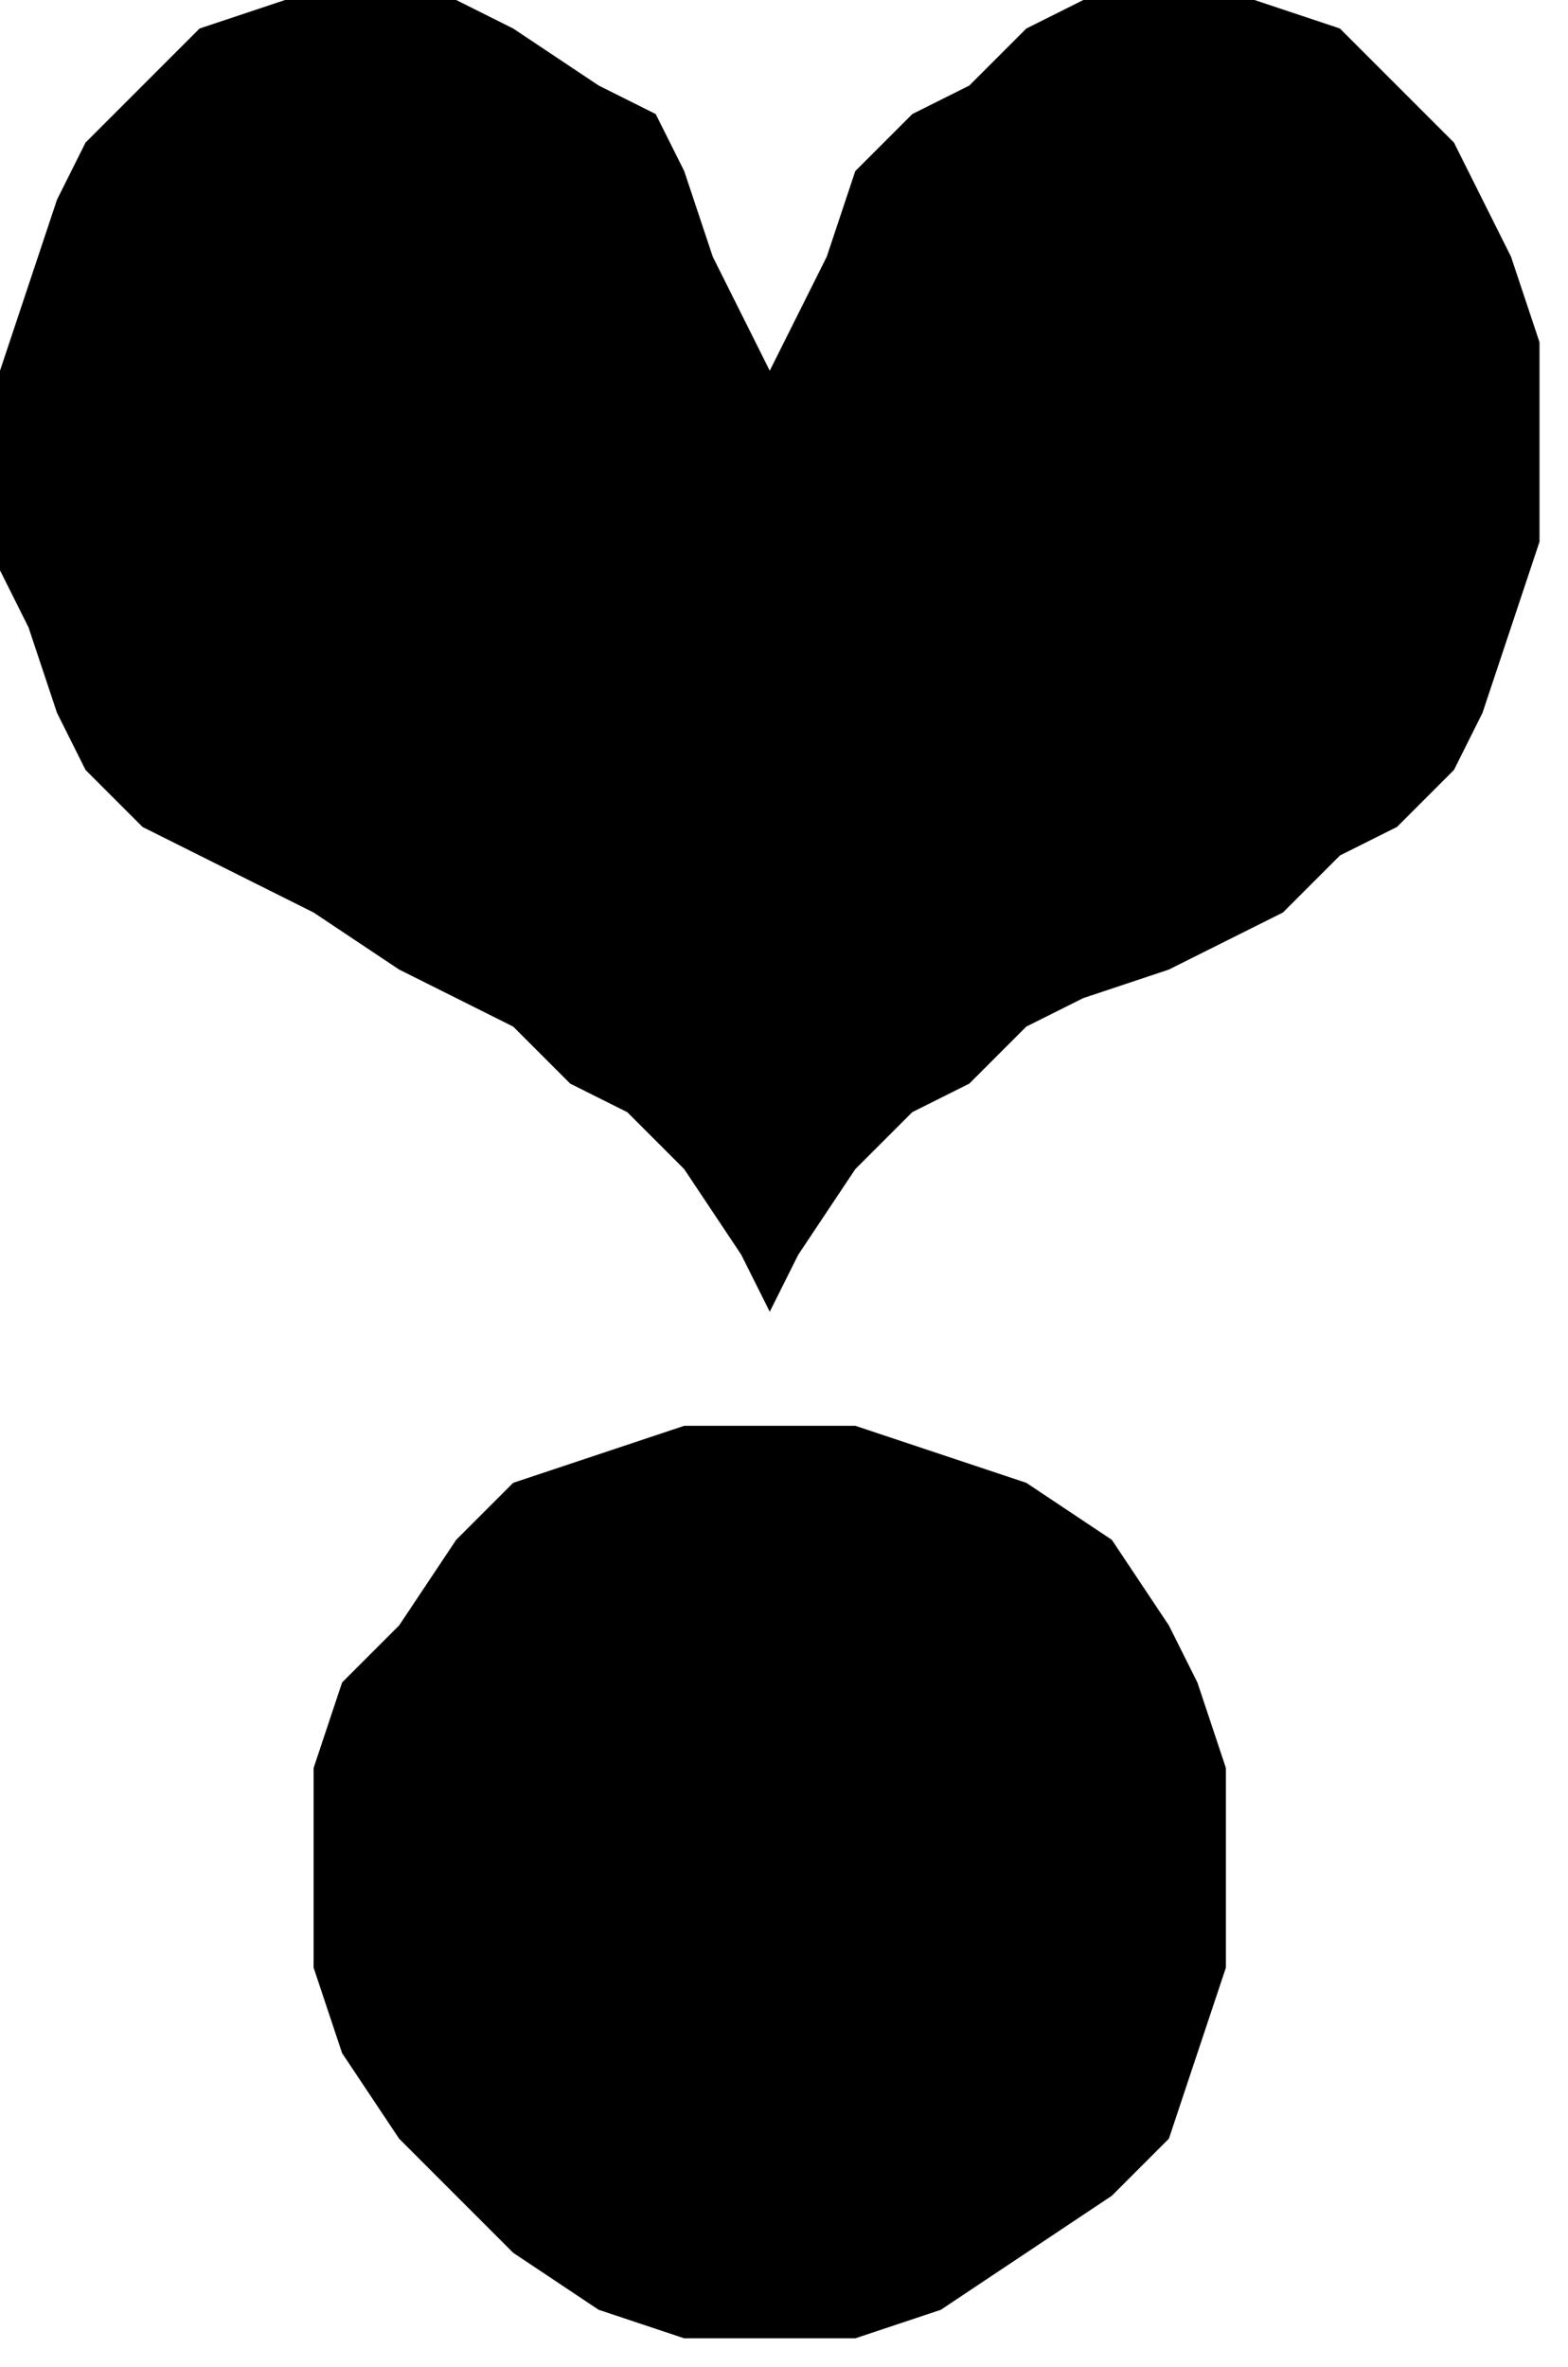 <?xml version="1.0" encoding="UTF-8" standalone="no"?>
<svg
   xmlns:dc="http://purl.org/dc/elements/1.1/"
   xmlns:cc="http://creativecommons.org/ns#"
   xmlns:rdf="http://www.w3.org/1999/02/22-rdf-syntax-ns#"
   xmlns:svg="http://www.w3.org/2000/svg"
   xmlns="http://www.w3.org/2000/svg"
   xmlns:sodipodi="http://sodipodi.sourceforge.net/DTD/sodipodi-0.dtd"
   xmlns:inkscape="http://www.inkscape.org/namespaces/inkscape"
   version="1.0"
   width="14.552mm"
   height="21.96mm"
   id="svg7"
   sodipodi:docname="DNGBT153.WMF">
  <sodipodi:namedview
     pagecolor="#ffffff"
     bordercolor="#666666"
     borderopacity="1"
     objecttolerance="10"
     gridtolerance="10"
     guidetolerance="10"
     inkscape:pageopacity="0"
     inkscape:pageshadow="2"
     inkscape:window-width="640"
     inkscape:window-height="480"
     id="namedview9" />
  <defs
     id="defs3">
    <pattern
       id="WMFhbasepattern"
       patternUnits="userSpaceOnUse"
       width="6"
       height="6"
       x="0"
       y="0" />
  </defs>
  <path
     style="fill:#000000;fill-rule:evenodd;fill-opacity:1;stroke:none;"
     d="  M 54,15   L 54,19   L 53,22   L 52,25   L 51,27   L 49,29   L 47,30   L 45,32   L 43,33   L 41,34   L 38,35   L 36,36   L 34,38   L 32,39   L 30,41   L 28,44   L 27,46   L 26,44   L 24,41   L 22,39   L 20,38   L 18,36   L 16,35   L 14,34   L 11,32   L 9,31   L 7,30   L 5,29   L 3,27   L 2,25   L 1,22   L 0,20   L 0,16   L 0,13   L 1,10   L 2,7   L 3,5   L 5,3   L 7,1   L 10,0   L 14,0   L 16,0   L 18,1   L 21,3   L 23,4   L 24,6   L 25,9   L 26,11   L 27,13   L 28,11   L 29,9   L 30,6   L 32,4   L 34,3   L 36,1   L 38,0   L 41,0   L 44,0   L 47,1   L 49,3   L 51,5   L 52,7   L 53,9   L 54,12   L 54,15  z    M 43,66   L 43,69   L 42,72   L 41,75   L 39,77   L 36,79   L 33,81   L 30,82   L 27,82   L 24,82   L 21,81   L 18,79   L 16,77   L 14,75   L 12,72   L 11,69   L 11,66   L 11,62   L 12,59   L 14,57   L 16,54   L 18,52   L 21,51   L 24,50   L 27,50   L 30,50   L 33,51   L 36,52   L 39,54   L 41,57   L 42,59   L 43,62   L 43,66  z   "
     id="path5" />
</svg>
